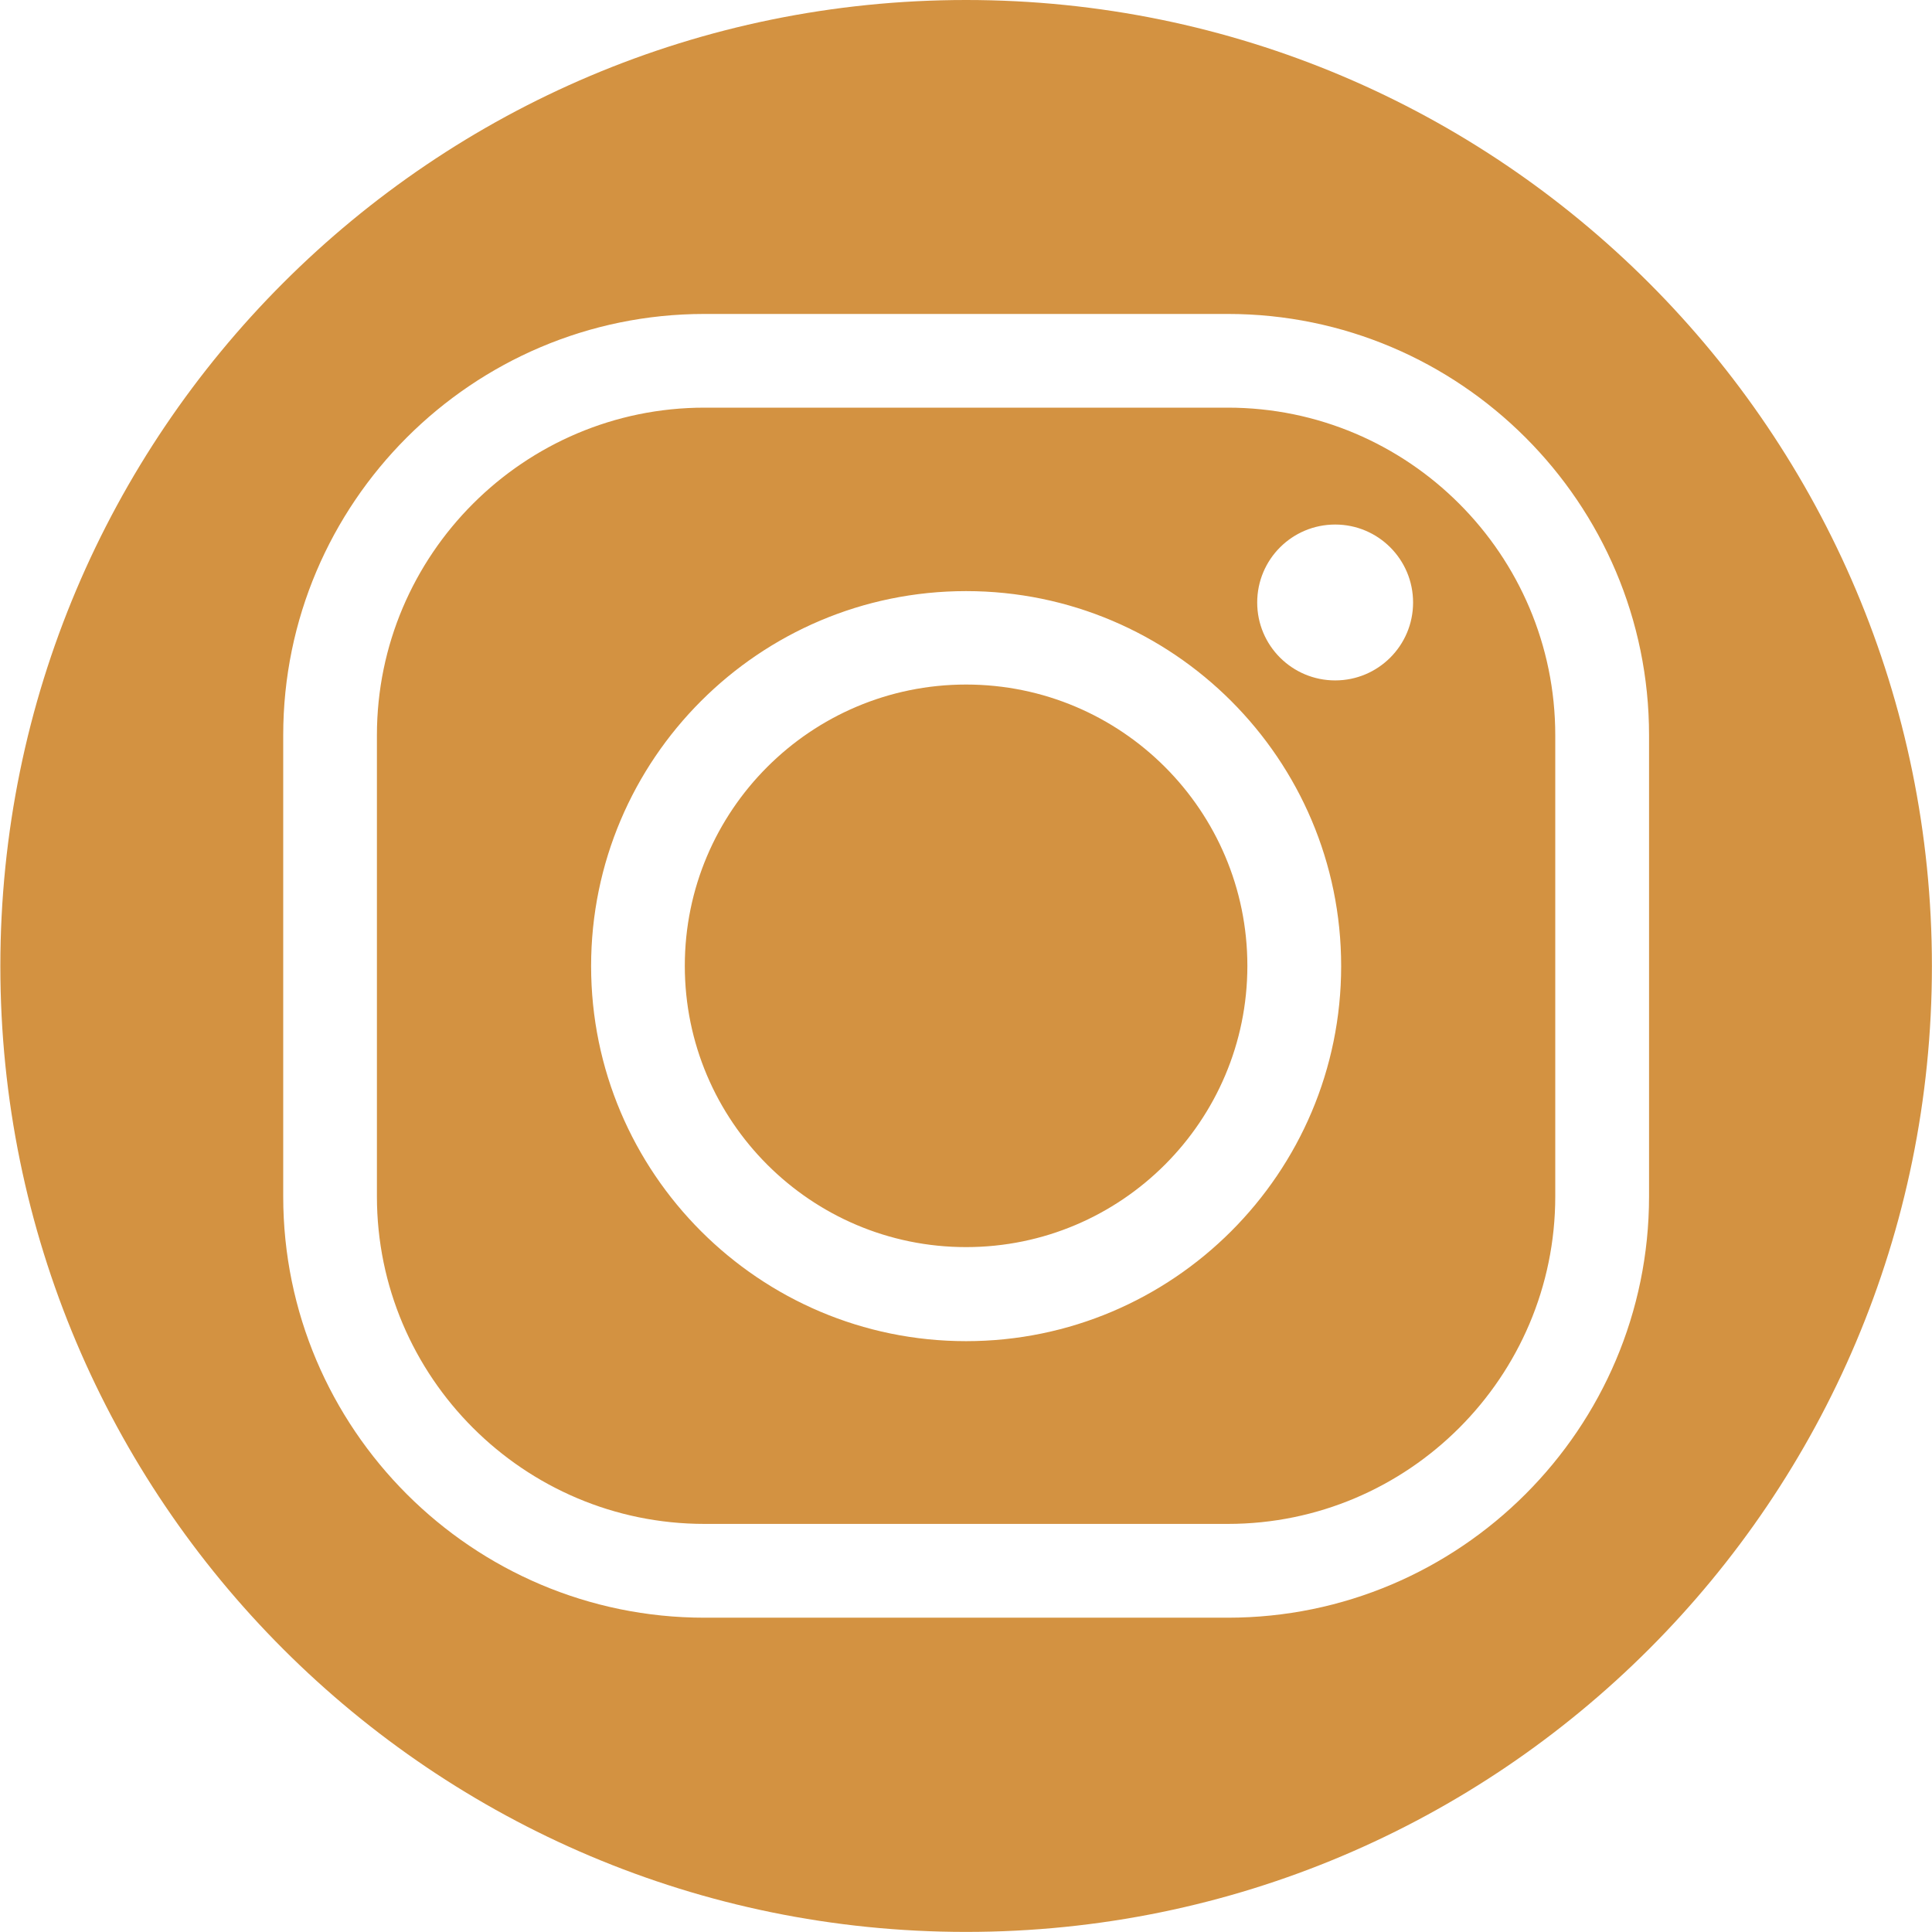 <?xml version="1.0" encoding="UTF-8"?> <svg xmlns="http://www.w3.org/2000/svg" viewBox="0 0 22.00 22.00" data-guides="{&quot;vertical&quot;:[],&quot;horizontal&quot;:[]}"><defs></defs><path fill="#d39241" stroke="none" fill-opacity="1" stroke-width="1" stroke-opacity="1" clip-rule="evenodd" fill-rule="evenodd" text-rendering="geometricprecision" class="fil0" id="tSvg1703f9d9fca" title="Path 3" d="M18.778 8.372C18.778 10.122 18.778 11.873 18.778 13.624C18.778 16.268 16.625 18.421 13.981 18.421C11.995 18.421 10.008 18.421 8.022 18.421C5.378 18.421 3.225 16.268 3.225 13.624C3.225 11.873 3.225 10.122 3.225 8.372C3.225 5.728 5.378 3.575 8.022 3.575C10.008 3.575 11.995 3.575 13.981 3.575C16.625 3.575 18.778 5.728 18.778 8.372ZM14.204 10.998C14.204 9.23 12.769 7.795 11.001 7.795C9.234 7.795 7.798 9.23 7.798 10.998C7.798 12.765 9.234 14.201 11.001 14.201C12.769 14.201 14.204 12.765 14.204 10.998ZM17.71 13.624C17.71 11.873 17.71 10.122 17.71 8.372C17.71 6.316 16.037 4.642 13.981 4.642C11.995 4.642 10.008 4.642 8.022 4.642C5.966 4.642 4.292 6.316 4.292 8.372C4.292 10.122 4.292 11.873 4.292 13.624C4.292 15.68 5.966 17.353 8.022 17.353C10.008 17.353 11.995 17.353 13.981 17.353C16.037 17.353 17.71 15.68 17.71 13.624ZM16.091 6.861C16.091 7.351 15.694 7.748 15.204 7.748C14.713 7.748 14.316 7.351 14.316 6.861C14.316 6.37 14.713 5.973 15.204 5.973C15.694 5.973 16.091 6.37 16.091 6.861ZM11.001 6.731C13.357 6.731 15.272 8.646 15.272 11.001C15.272 13.357 13.357 15.272 11.001 15.272C8.646 15.272 6.731 13.357 6.731 11.001C6.731 8.646 8.646 6.731 11.001 6.731ZM0.004 11.001C0.004 17.076 4.927 21.999 11.001 21.999C17.076 21.999 21.999 17.076 21.999 11.001C21.999 4.927 17.076 0 11.001 0C4.927 0 0.004 4.924 0.004 11.001Z"></path></svg> 